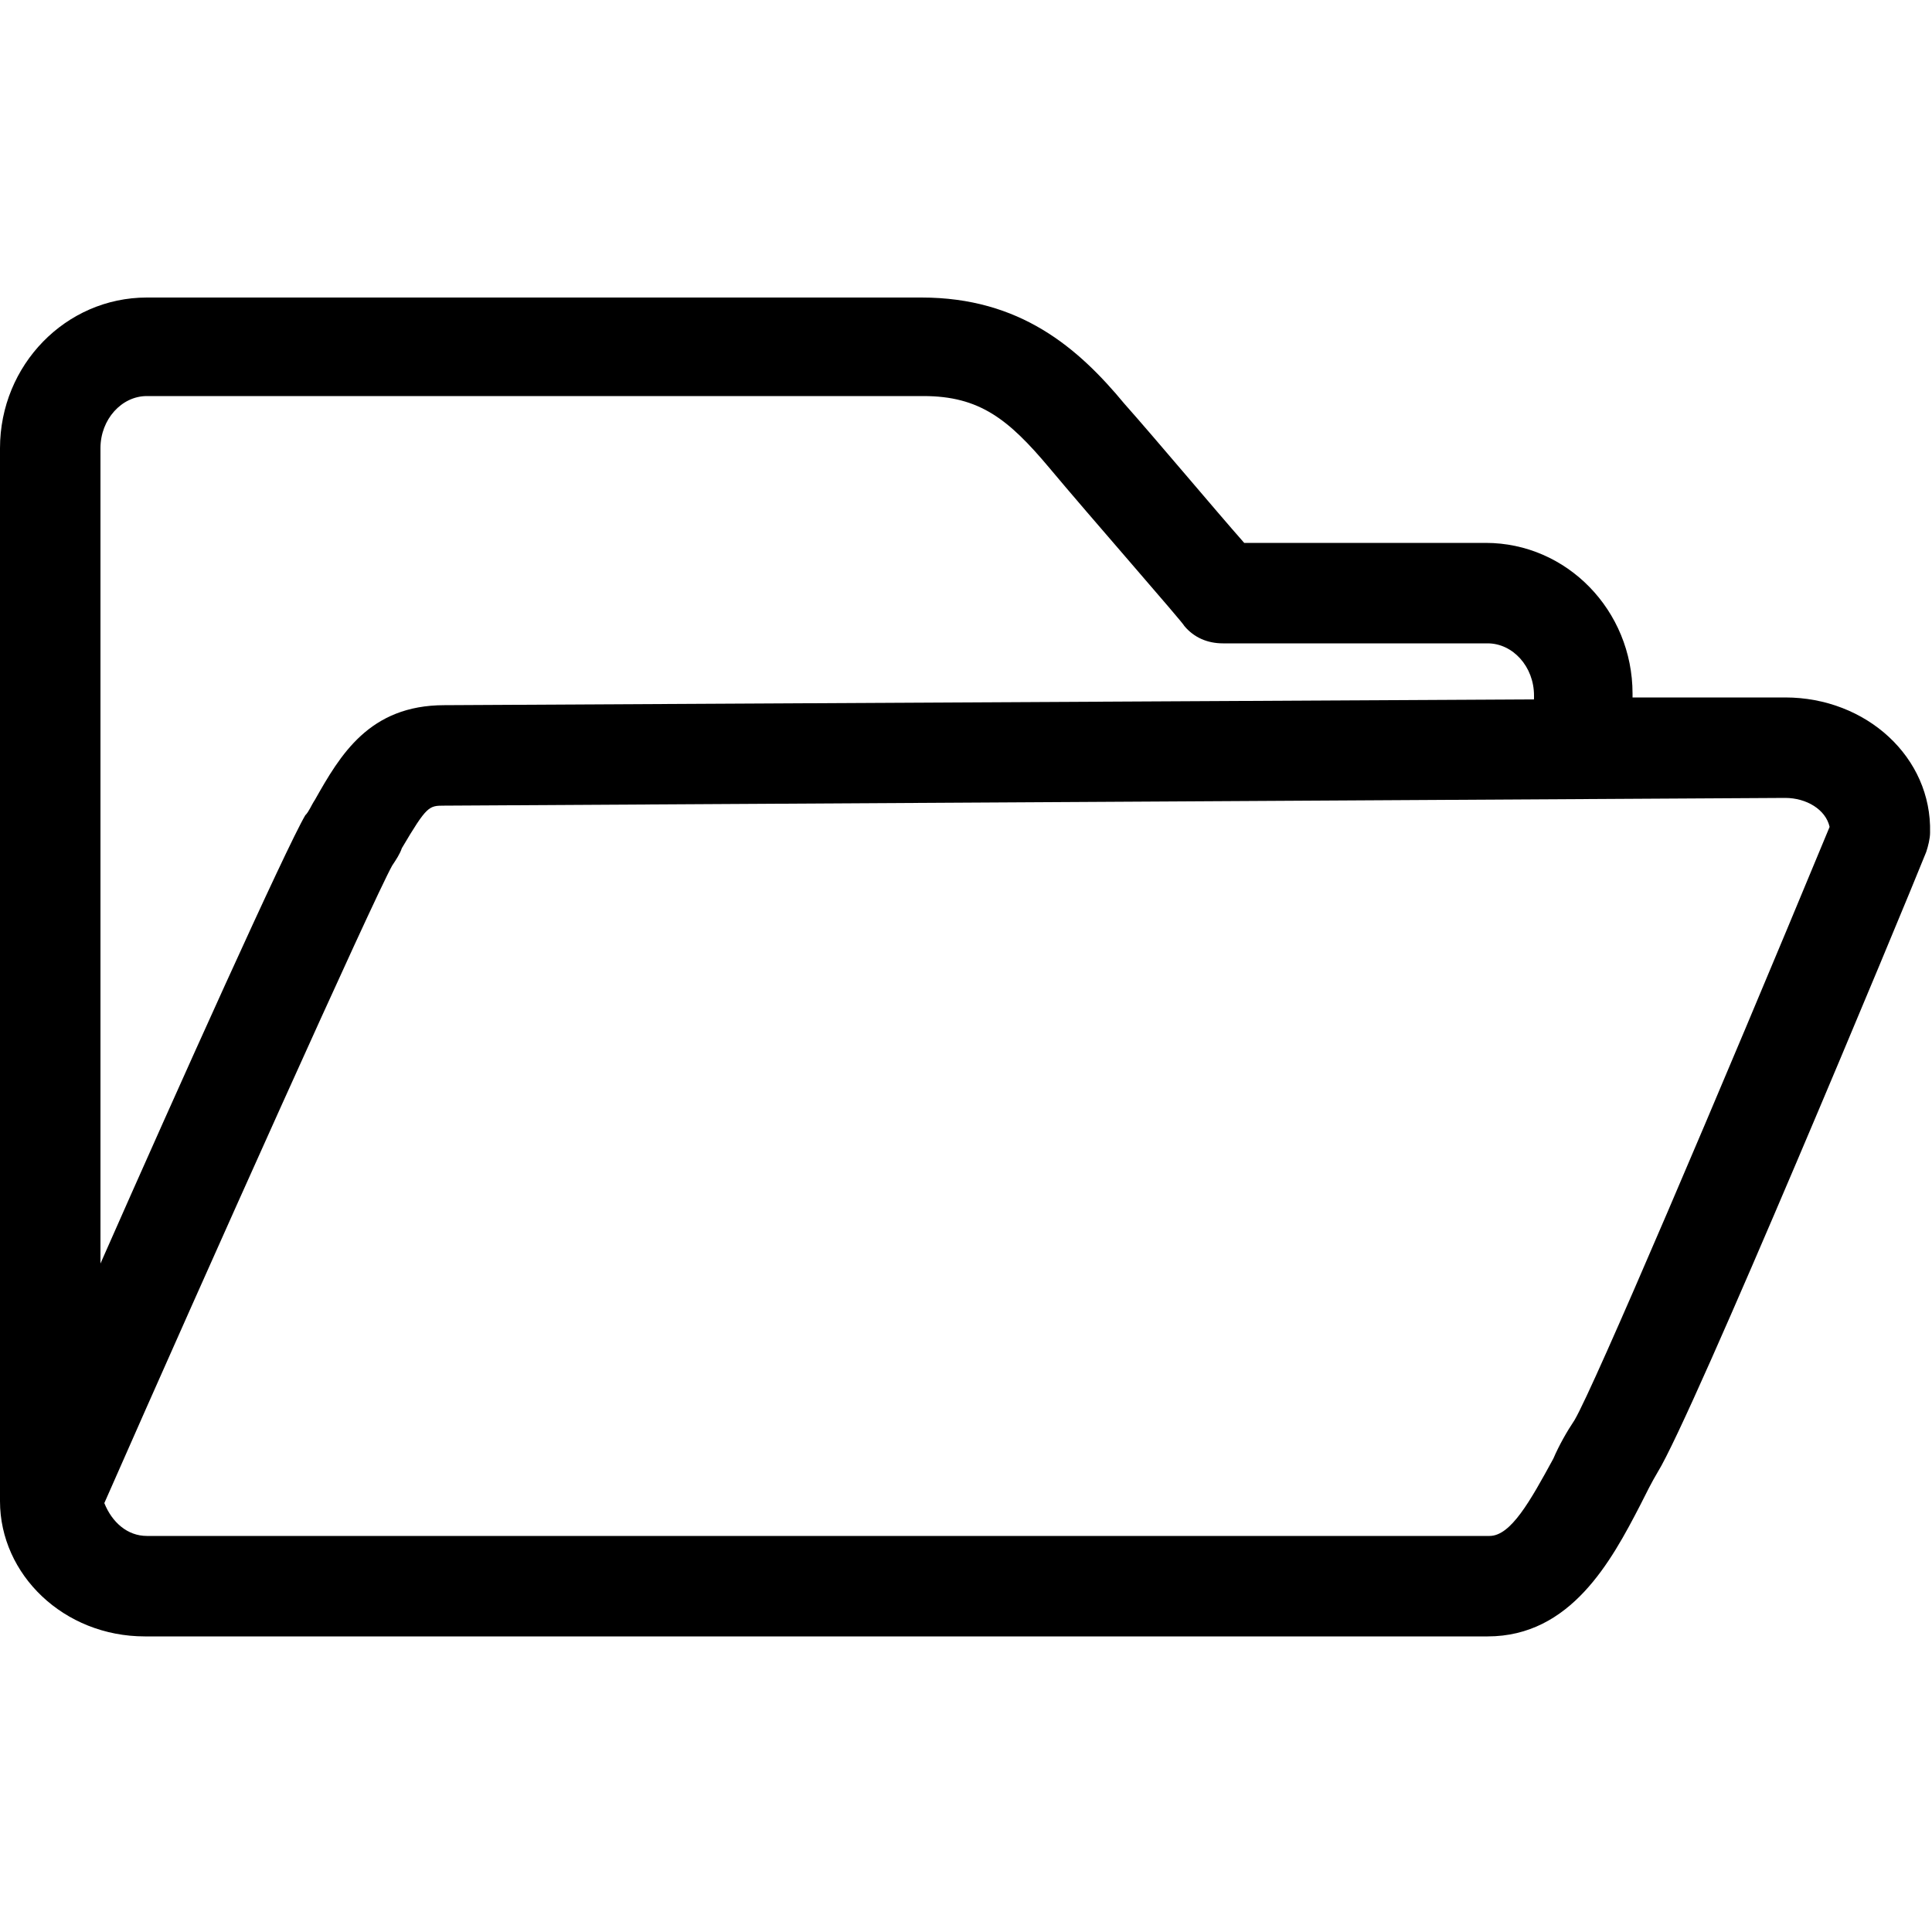 <svg xmlns="http://www.w3.org/2000/svg" viewBox="0 0 100 100" enable-background="new 0 0 100 100"><path d="M92.4 36.1h-7.9v-.2c0-4.3-3.4-7.8-7.6-7.8h-12.5c-1.5-1.7-4.6-5.4-6.2-7.2-2.4-2.9-5.4-5.5-10.5-5.5h-40.1c-4.2 0-7.6 3.5-7.6 7.8v54.5c0 3.8 3.3 7 7.5 7h69.5c4.3 0 6.4-3.9 7.9-6.8.3-.6.6-1.2.9-1.7 1.8-2.9 12.7-29.1 13.9-32.1.1-.3.2-.7.2-1 .1-3.9-3.3-7-7.5-7zm-87.2-12.9c0-1.5 1.1-2.7 2.4-2.7h40.2c2.9 0 4.4 1.2 6.5 3.7 2 2.4 7 8.1 7 8.2.5.6 1.2.9 2 .9h13.7c1.3 0 2.4 1.2 2.4 2.7v.2l-56.4.3c-3.9 0-5.4 2.6-6.7 4.9-.2.3-.3.6-.5.8-1 1.7-6.5 13.9-10.6 23.2v-42.2zm76.3 50.3c-.4.6-.8 1.3-1.1 2-1.2 2.2-2.2 4-3.3 4h-69.5c-1 0-1.8-.7-2.2-1.7 5.5-12.5 13.9-31.2 14.9-33 .2-.3.4-.6.5-.9 1.3-2.2 1.4-2.2 2.2-2.2l69.4-.4c1.1 0 2.1.6 2.3 1.5-5.8 14-12.2 29-13.2 30.7z"/></svg>